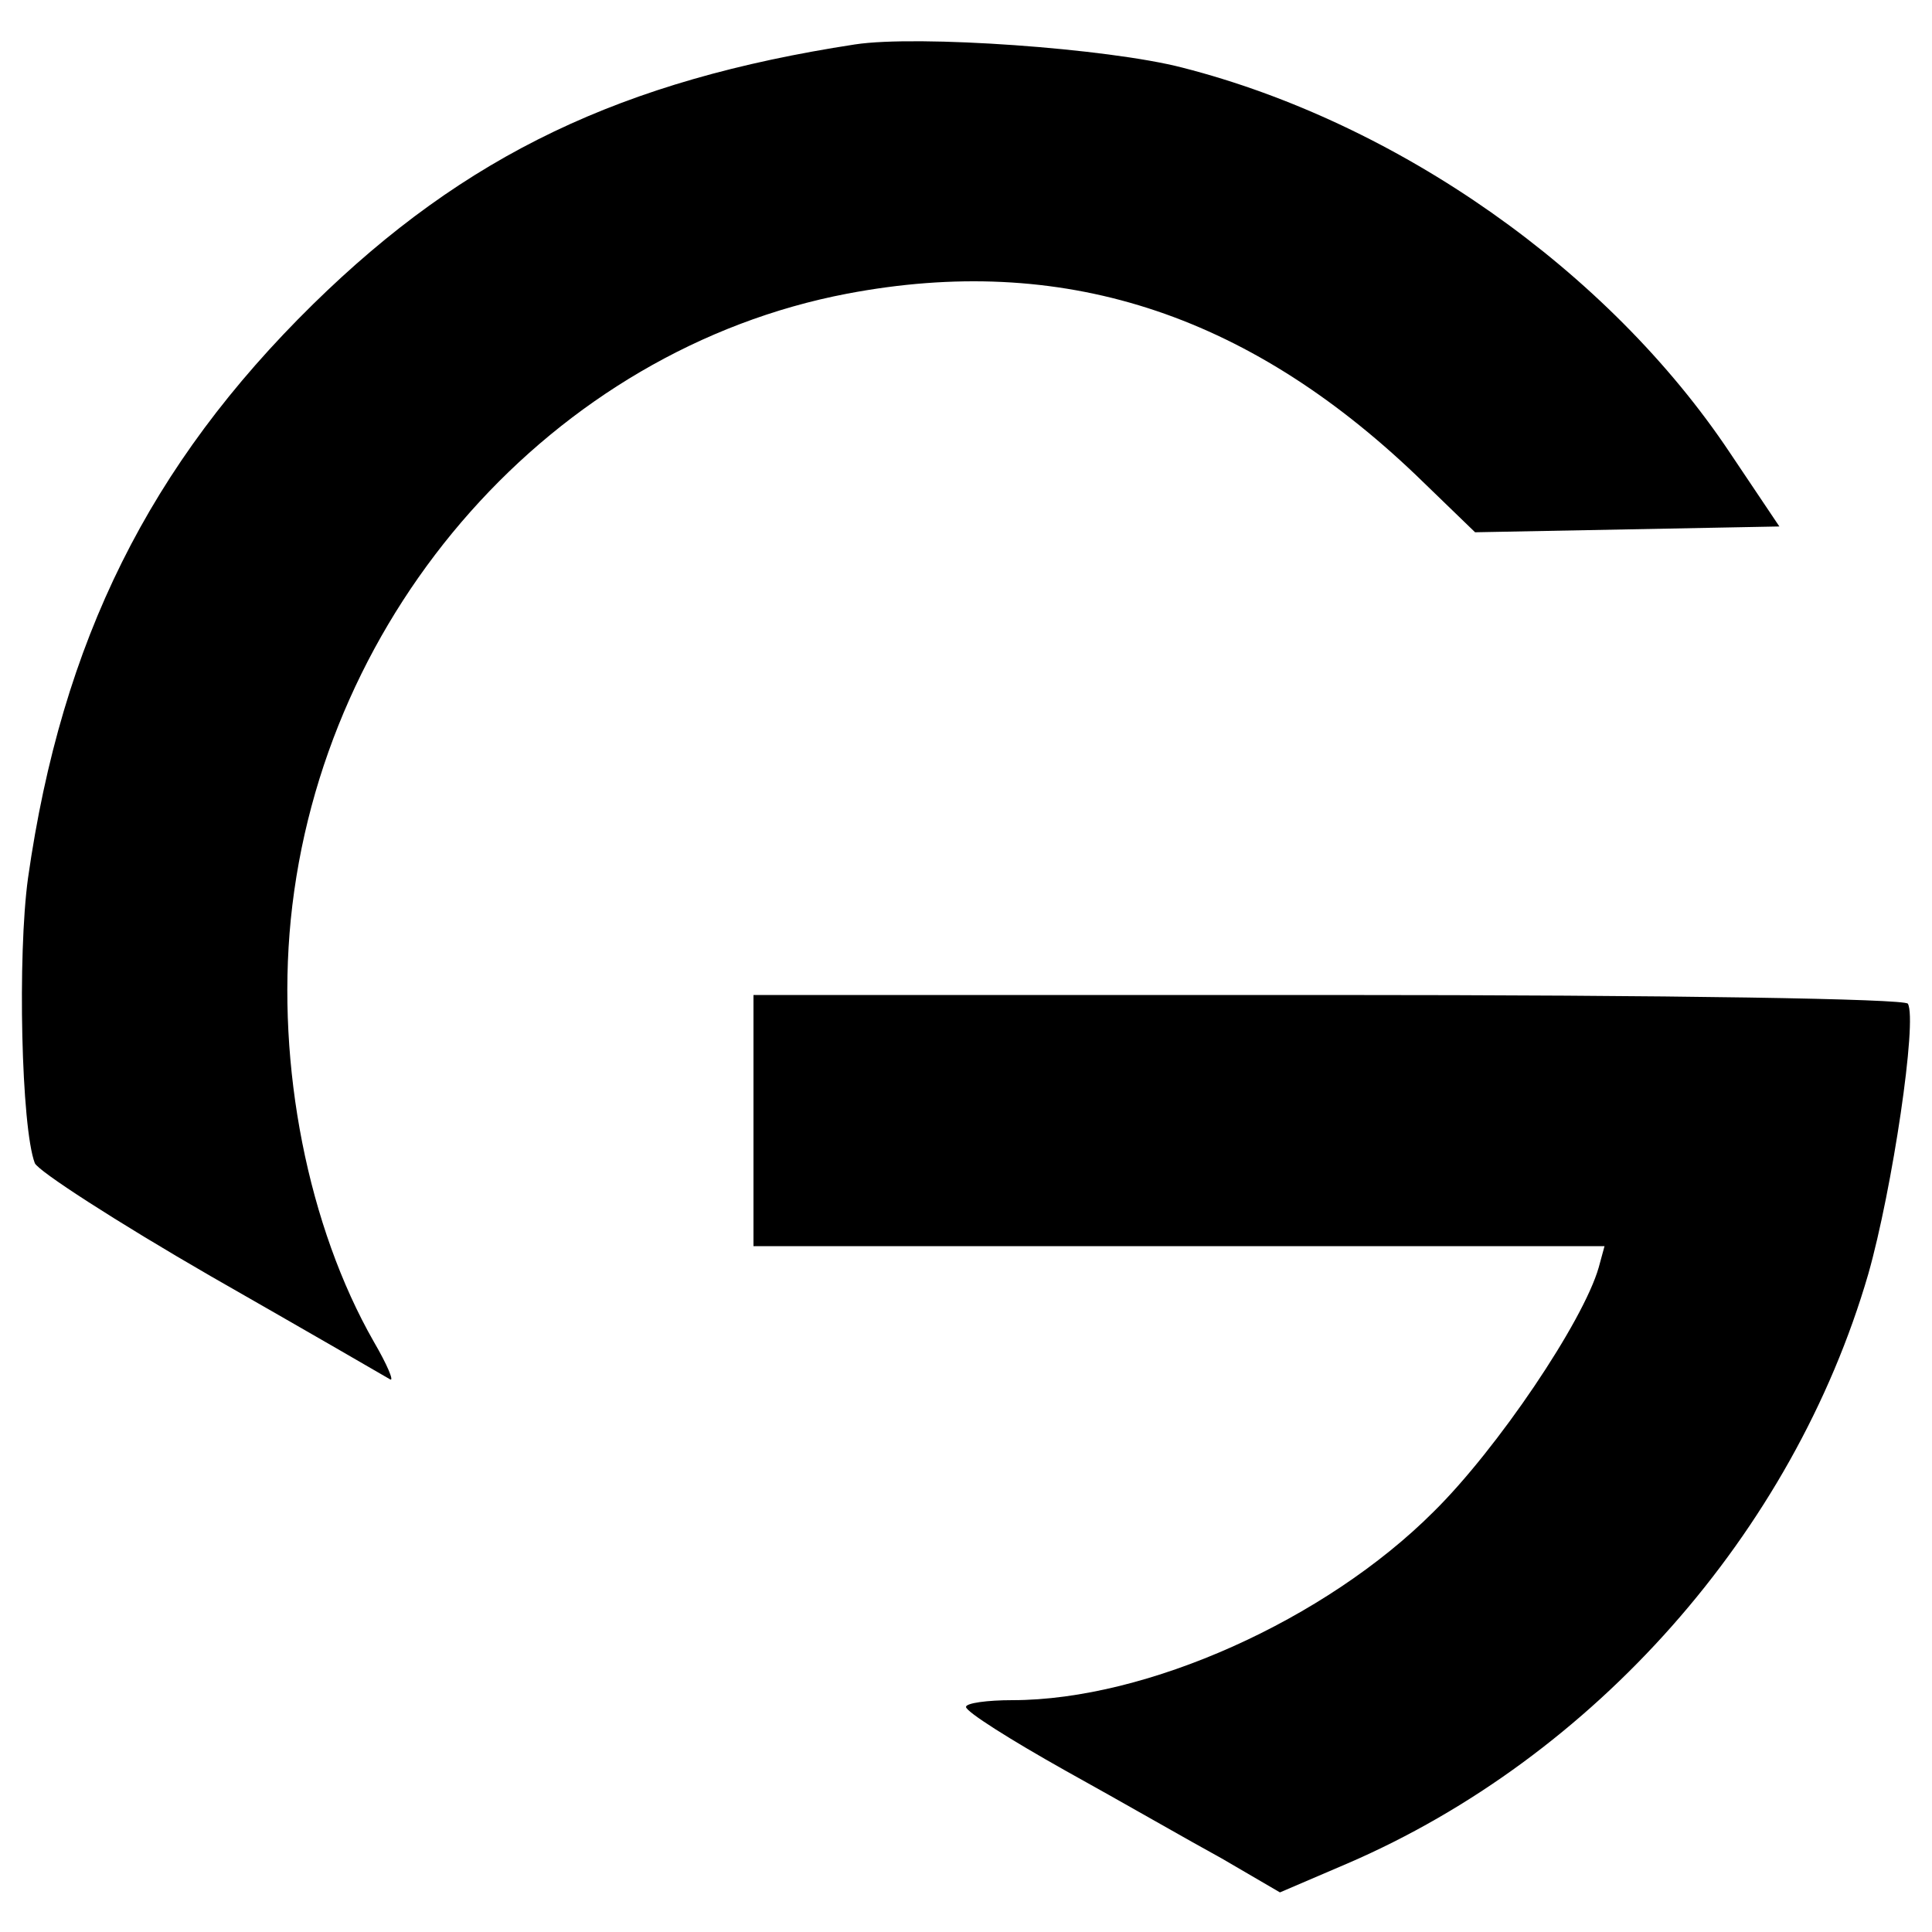 <?xml version="1.0" standalone="no"?>
<!DOCTYPE svg PUBLIC "-//W3C//DTD SVG 20010904//EN"
 "http://www.w3.org/TR/2001/REC-SVG-20010904/DTD/svg10.dtd">
<svg version="1.0" xmlns="http://www.w3.org/2000/svg"
 width="200pt" height="200pt" viewBox="0 0 200 200"
 preserveAspectRatio="xMidYMid meet">
<g transform="translate(0,200) scale(0.1,-0.1)"
fill="#000000" stroke="none">
<path d="M885 1954 c-241 -37 -403 -114 -561 -269 -169 -166 -260 -348 -295
-594 -11 -80 -7 -258 7 -295 3 -8 85 -61 182 -117 98 -56 181 -104 186 -107 4
-2 -3 15 -17 39 -68 119 -101 285 -86 437 32 320 272 590 576 648 221 42 412
-19 589 -188 l61 -59 158 3 157 3 -51 76 c-126 189 -344 342 -567 399 -77 20
-274 34 -339 24z"/>
<path d="M780 840 l0 -130 441 0 440 0 -6 -22 c-16 -56 -105 -188 -171 -253
-112 -112 -297 -195 -436 -195 -26 0 -48 -3 -48 -7 0 -5 46 -34 103 -66 56
-31 129 -73 162 -91 l60 -35 70 30 c255 110 461 342 539 610 25 88 51 263 41
280 -4 5 -237 9 -601 9 l-594 0 0 -130z"/>
</g>
</svg>
